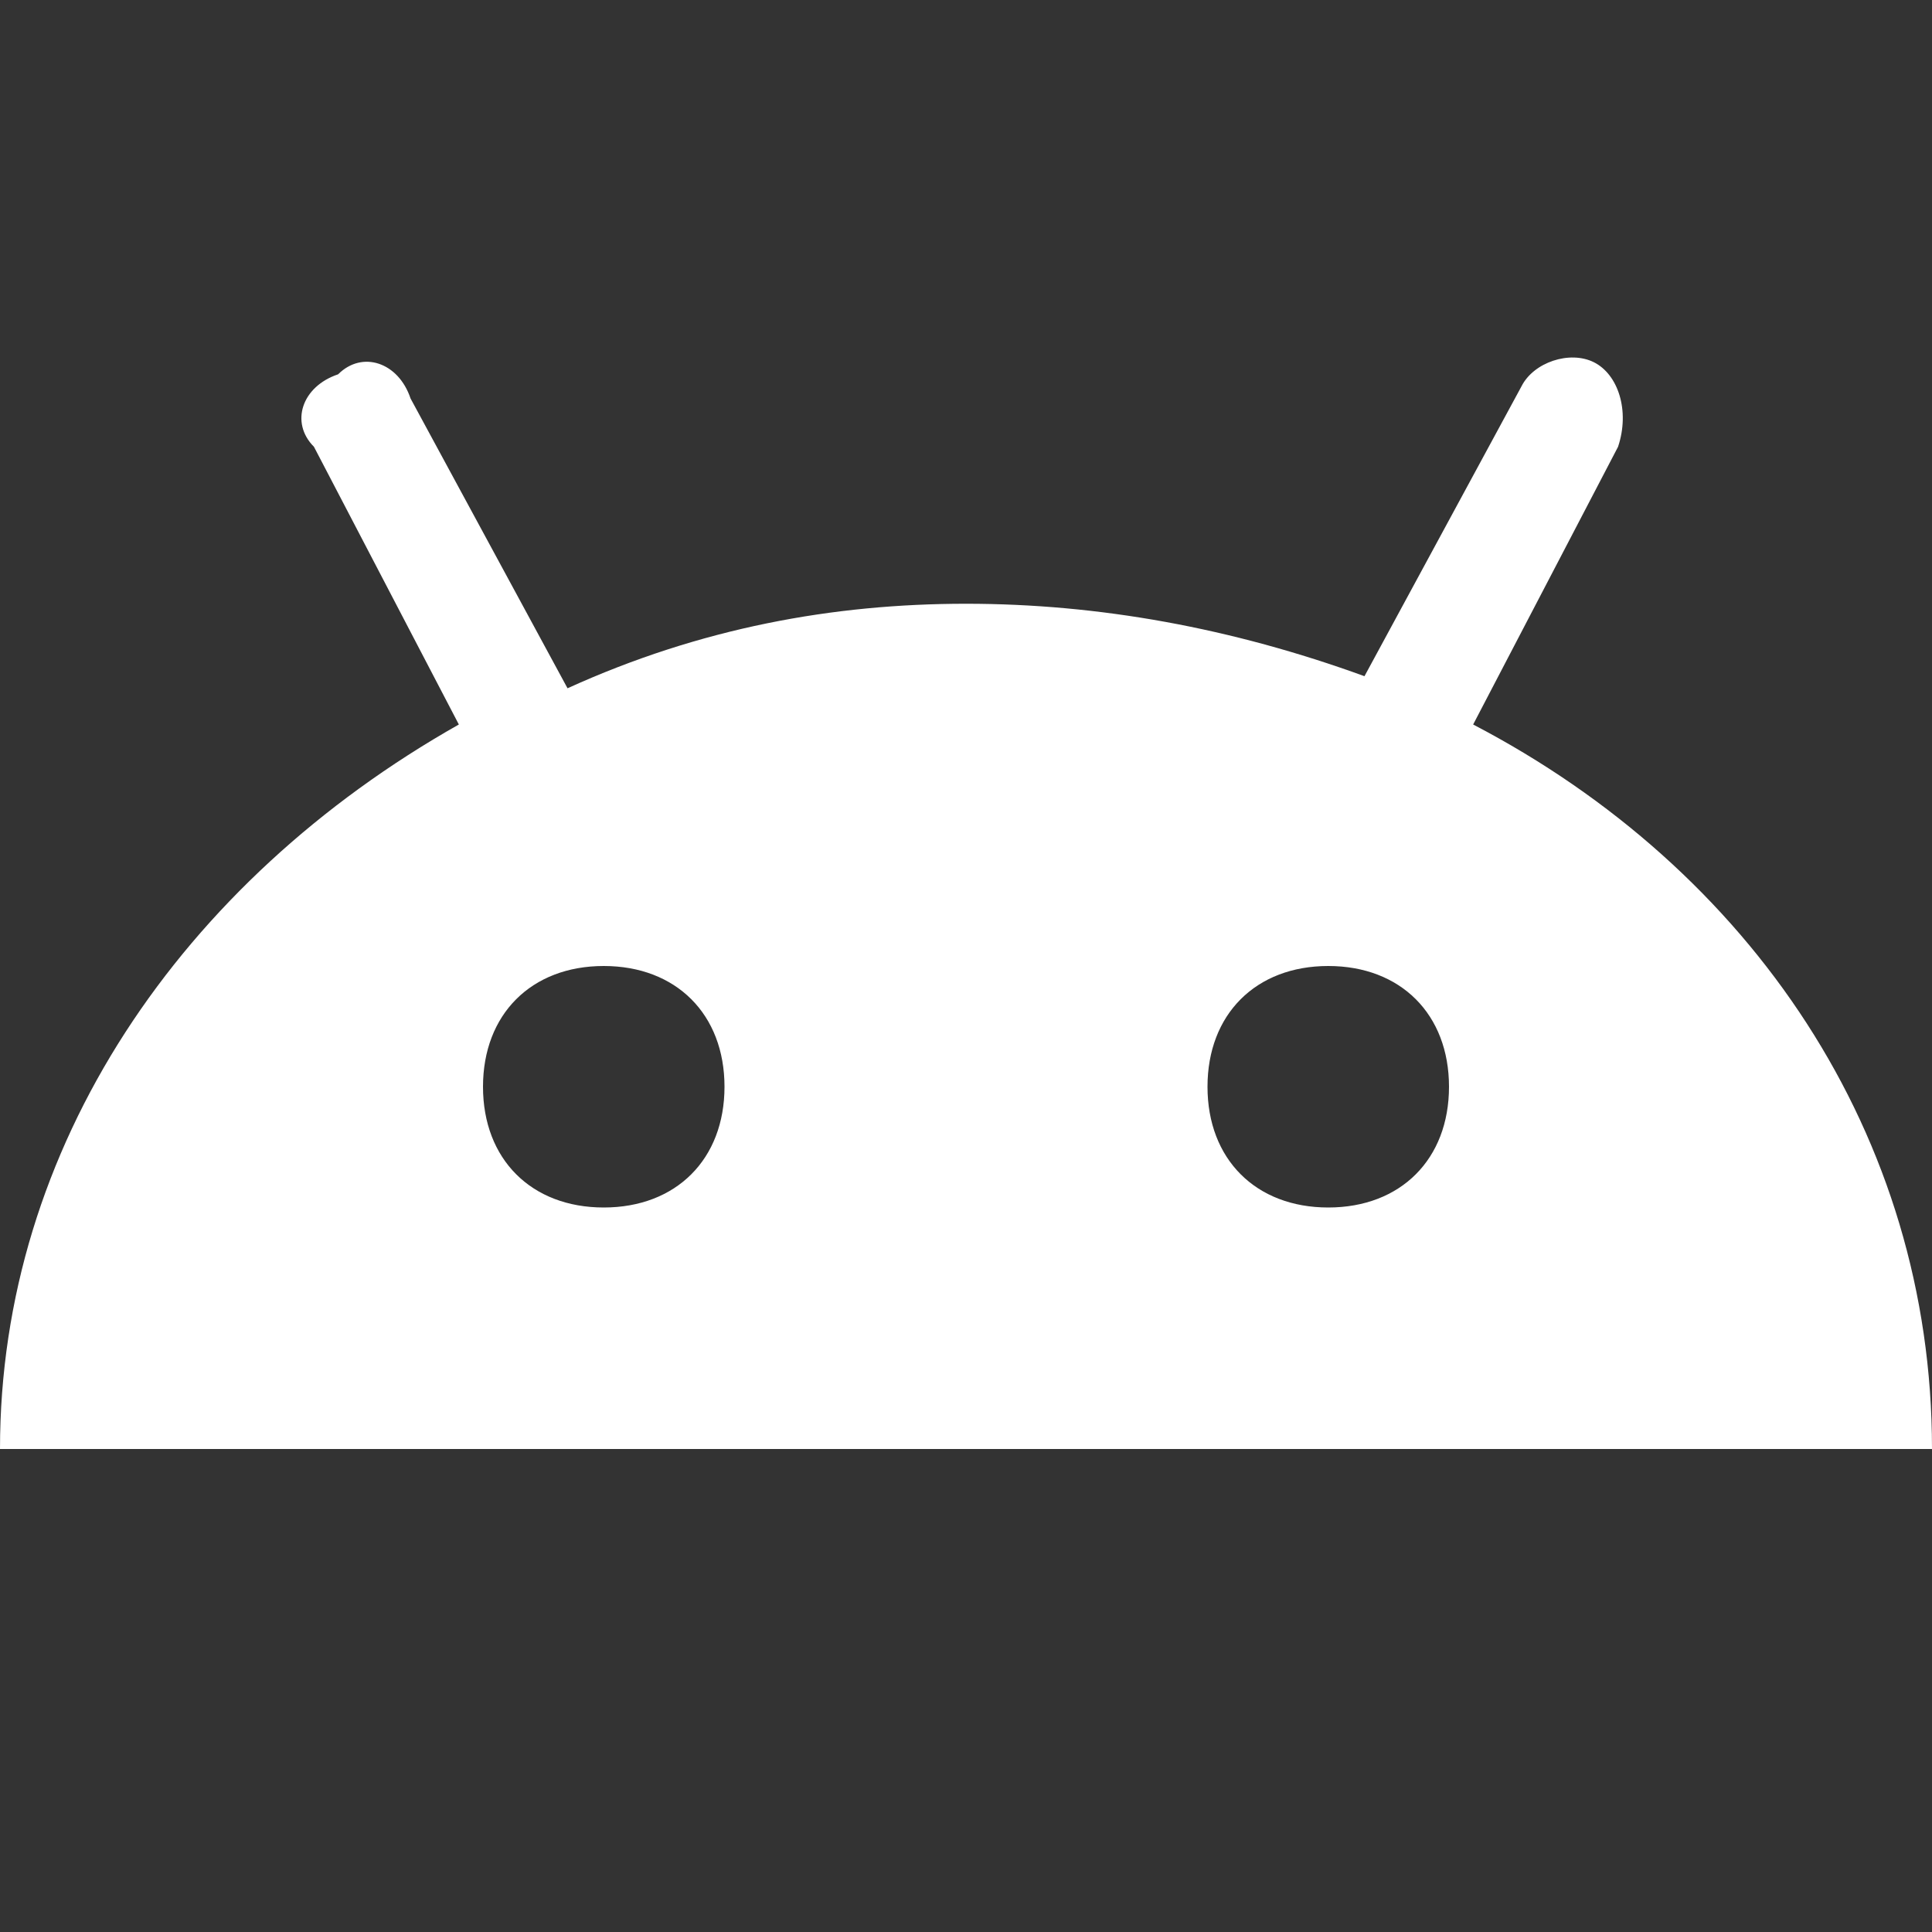 <?xml version="1.0" encoding="utf-8"?>
<!-- Generator: Adobe Illustrator 28.0.0, SVG Export Plug-In . SVG Version: 6.00 Build 0)  -->
<svg version="1.1" id="Ebene_1" xmlns="http://www.w3.org/2000/svg" xmlns:xlink="http://www.w3.org/1999/xlink" x="0px" y="0px"
	 viewBox="0 0 16 16" style="enable-background:new 0 0 16 16;" xml:space="preserve">
<rect x="0" y="0" width="16" height="16" fill="#333333" stroke="none"/>
<style type="text/css">
	.st0{fill:#FFFFFF;}
</style>
<path class="st0" d="M2.8,3.1C3,2.9,3.3,3,3.4,3.3c0,0,0,0,0,0l1.3,2.4C5.8,5.2,6.9,5,8,5c1.1,0,2.2,0.2,3.3,0.6l1.3-2.4
	C12.7,3,13,2.9,13.2,3s0.3,0.4,0.2,0.7c0,0,0,0,0,0L12.2,6c2.3,1.2,3.8,3.4,3.8,6H0c0-2.5,1.5-4.7,3.8-6L2.6,3.7
	C2.4,3.5,2.5,3.2,2.8,3.1L2.8,3.1z M5,10c0.6,0,1-0.4,1-1S5.6,8,5,8S4,8.4,4,9S4.4,10,5,10 M11,10c0.6,0,1-0.4,1-1s-0.4-1-1-1
	s-1,0.4-1,1S10.4,10,11,10"/>
</svg>

